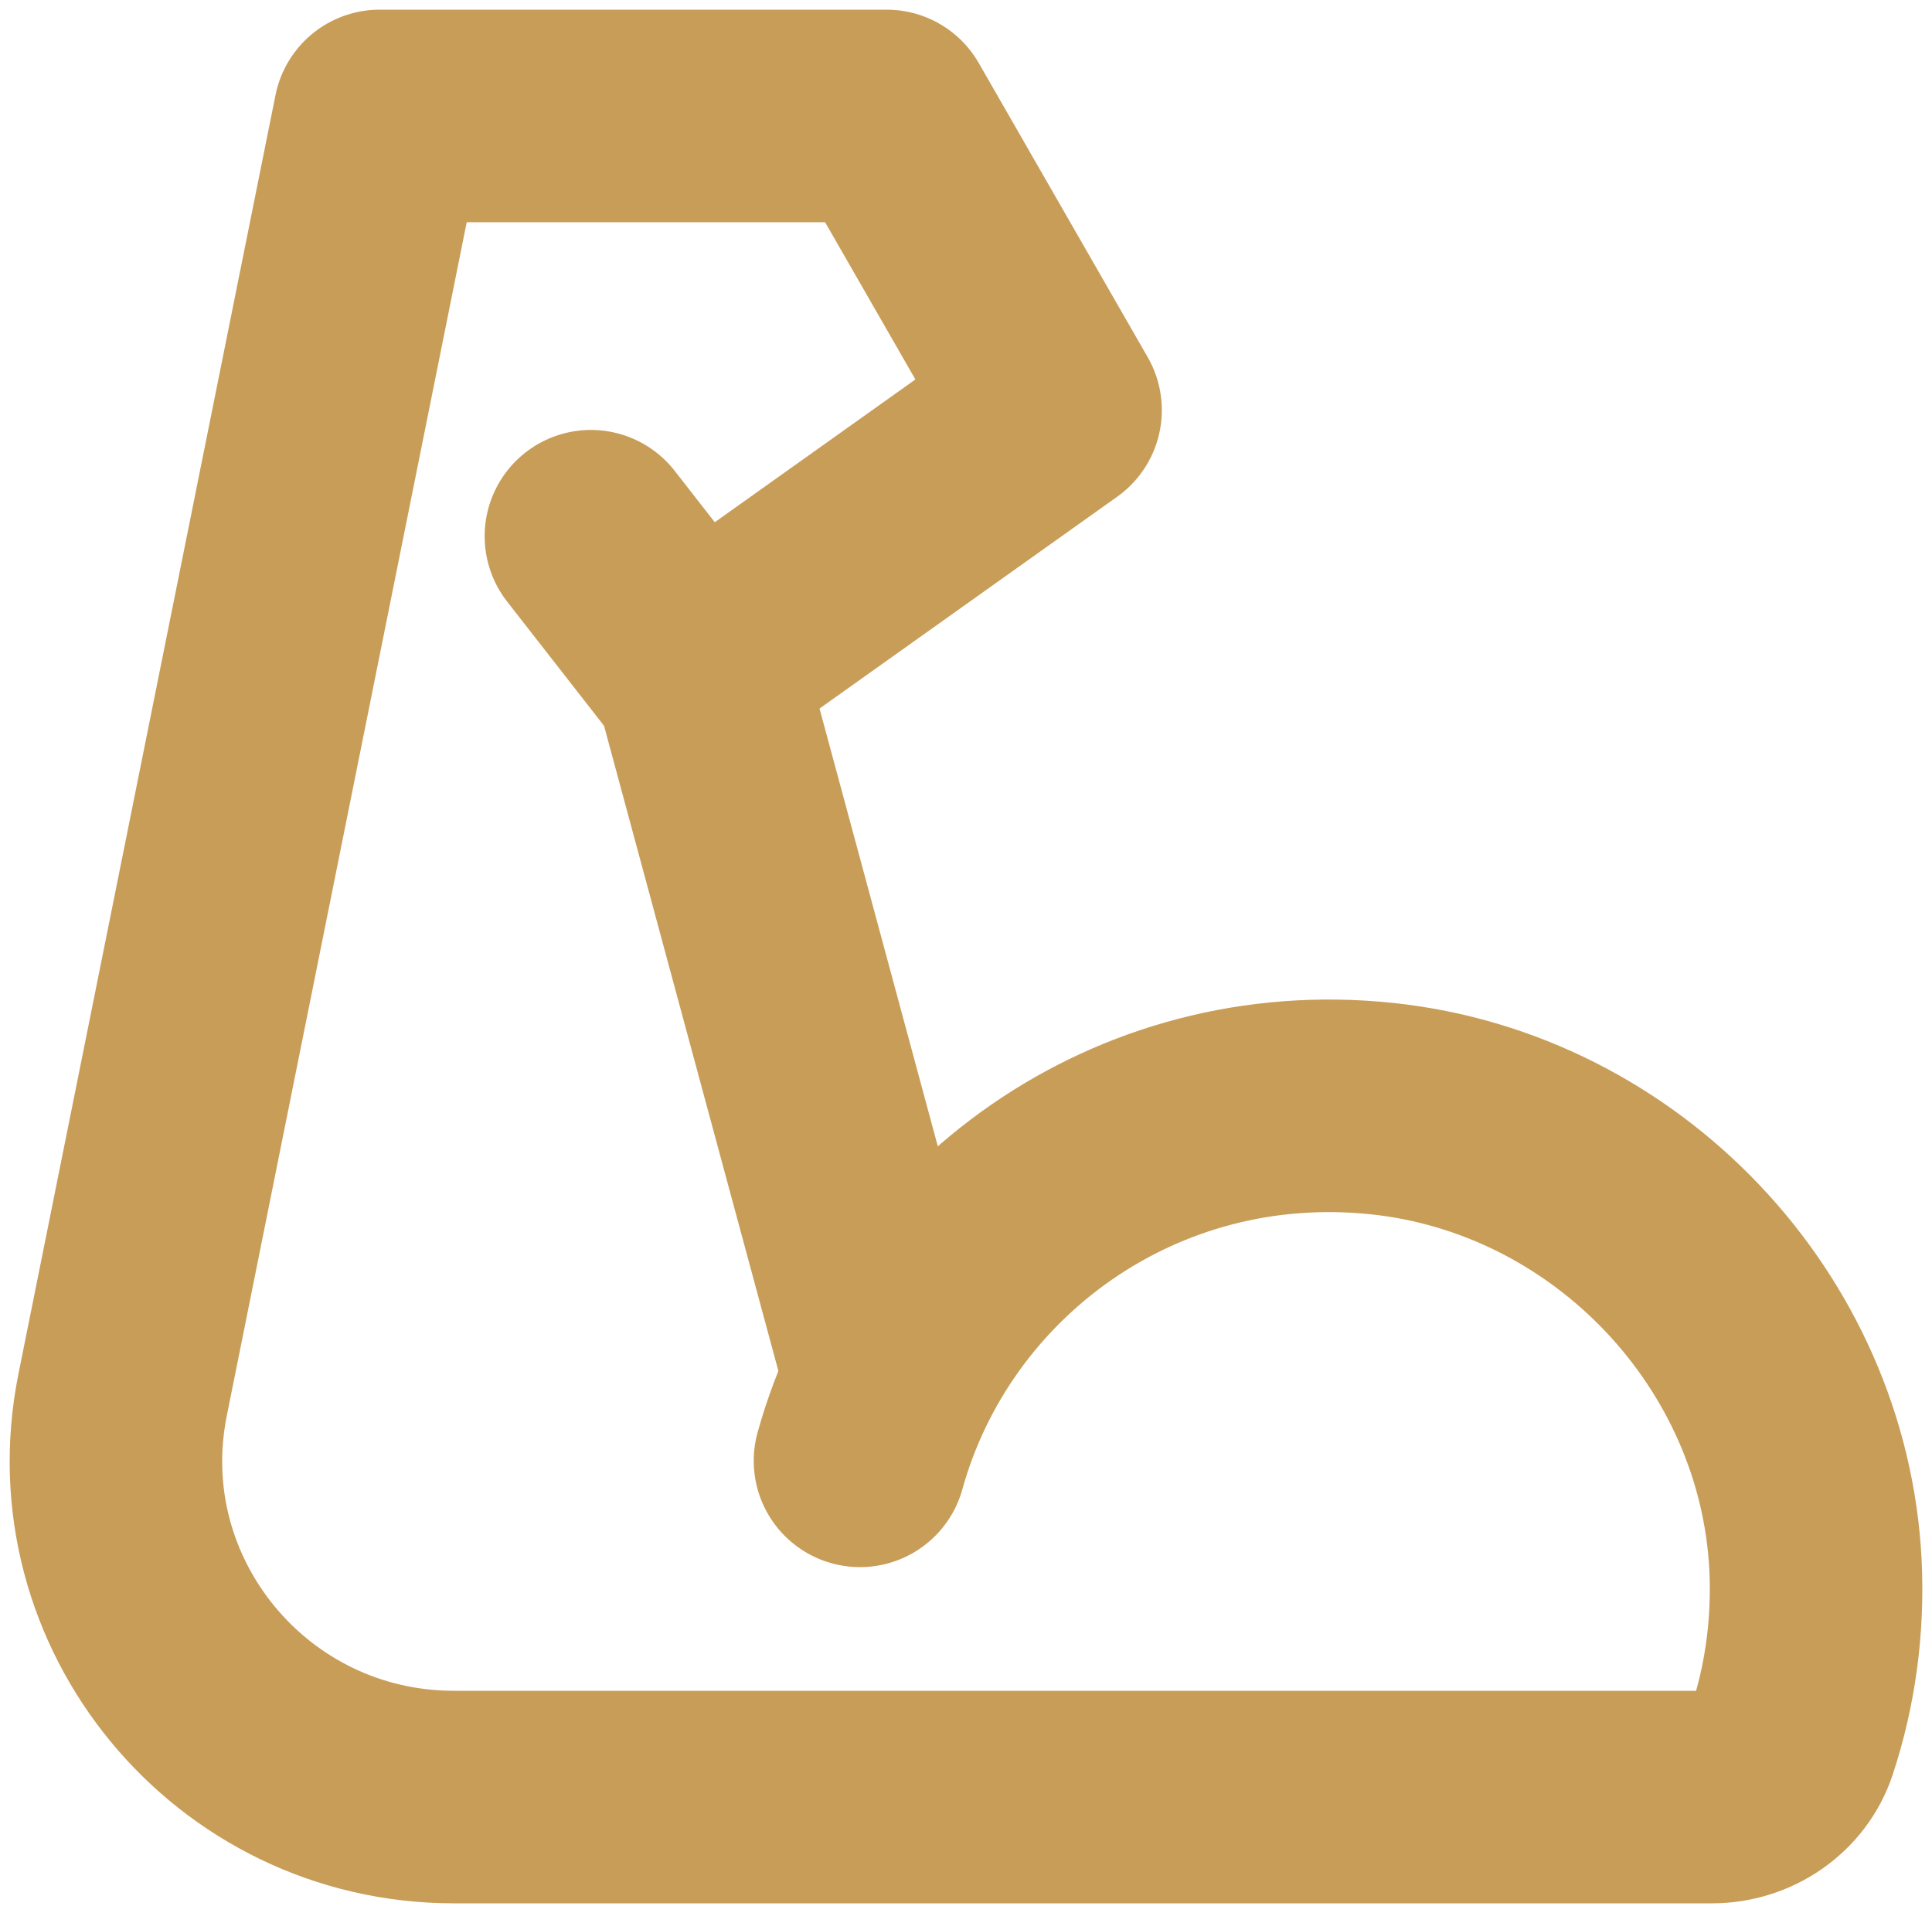 <?xml version="1.0" encoding="UTF-8"?> <svg xmlns="http://www.w3.org/2000/svg" width="100" height="99" viewBox="0 0 100 99" fill="none"><path d="M44.513 75.6C47.683 64.181 58.768 56.025 71.537 57.373C83.694 58.657 93.358 68.858 93.97 80.994C94.123 84.191 93.686 87.258 92.746 90.107C92.177 91.847 90.472 93 88.613 93H23.497C12.46 93 4.181 82.954 6.346 72.188L19.653 6H45.89L54.636 21.225L35.898 34.558L30.585 27.75" stroke="#C89D58" stroke-width="11" stroke-miterlimit="2" stroke-linecap="round" stroke-linejoin="round"></path><path d="M36 34L46 71" stroke="#C89D58" stroke-width="11" stroke-miterlimit="2" stroke-linecap="round" stroke-linejoin="round"></path></svg> 
